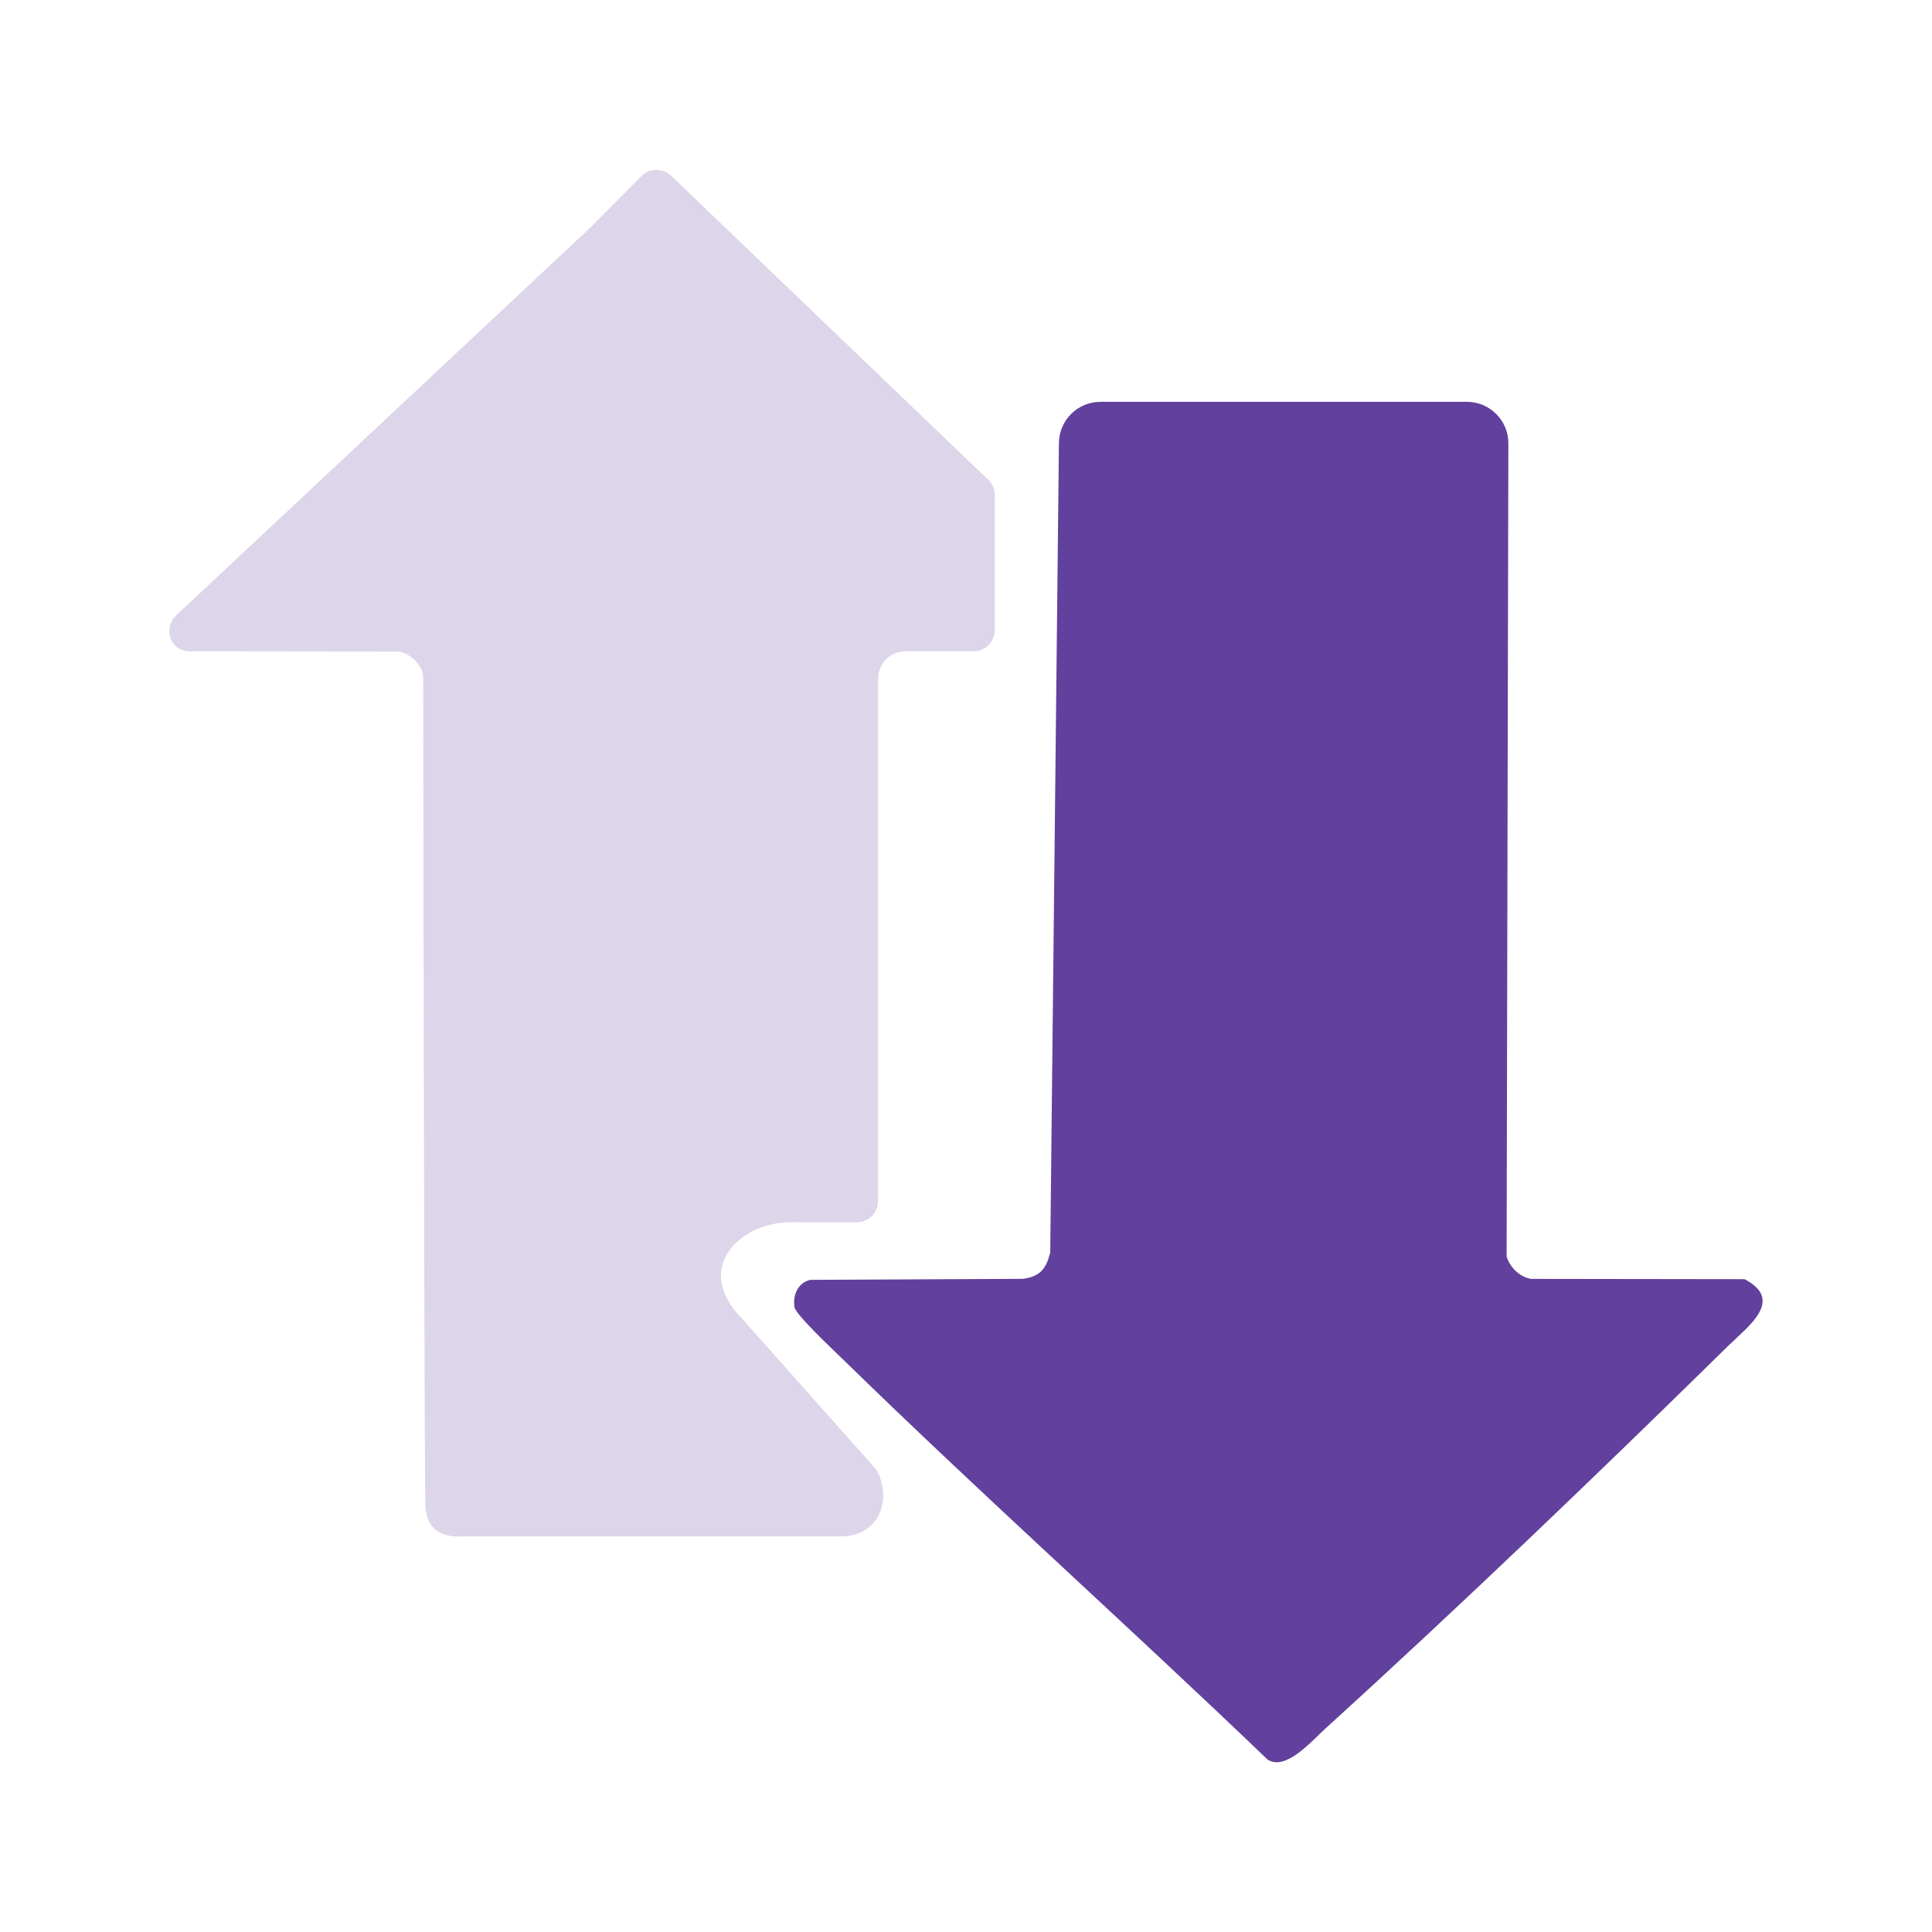 <?xml version="1.0" encoding="UTF-8"?>
<svg id="Layer_1" xmlns="http://www.w3.org/2000/svg" version="1.1" viewBox="0 0 400 400">
  <!-- Generator: Adobe Illustrator 29.6.1, SVG Export Plug-In . SVG Version: 2.1.1 Build 9)  -->
  <defs>
    <style>
      .st0 {
        fill: #62409d;
      }

      .st1 {
        fill: #ddd5e9;
      }
    </style>
  </defs>
  <path class="st0" d="M227.83,83.19h75.87c4.75,0,8.6,3.86,8.59,8.61l-.36,168.38c.73,2.23,2.7,4.23,5.08,4.6l44.19.06c8.33,4.36.69,9.79-3.42,13.83-26.8,26.34-55.54,53.92-83.32,79.16-2.95,2.68-8.28,8.91-12.02,6.47-29.02-27.84-59.13-54.75-87.92-82.86-1.8-1.76-9.76-9.22-10.02-10.77-.42-2.49.68-5.11,3.27-5.69l44.04-.21c3.54-.49,4.78-2.09,5.63-5.43.6-55.88,1.2-111.76,1.8-167.64.05-4.71,3.88-8.5,8.59-8.5Z"/>
  <path class="st1" d="M201.57,134.84h-14.29c-.27,0-.53.02-.79.07-.76.15-2.16.58-3.29,1.87-1.43,1.64-1.43,3.52-1.41,3.94v107.93c0,2.44-1.98,4.42-4.42,4.42h-11.83c-8.55-.59-15.21,4.11-16.15,9.61-.65,3.78,1.54,7.08,2.51,8.35.07.09.14.17.21.26,9.65,10.85,19.29,21.69,28.94,32.54.25.28.48.59.65.94,1.9,3.86,1.41,8.2-1.11,10.82-2.19,2.28-5.17,2.49-6.03,2.51-26.29,0-52.58,0-78.88,0-1.92.1-4.3-.15-5.88-1.73-1.58-1.59-1.71-3.87-1.74-4.9-.13-5.16-.33-75.15-.45-171.09,0-.66-.13-1.32-.43-1.91-.85-1.65-2.38-3.04-4.19-3.49-.3-.08-.62-.09-.93-.09l-42.78-.05c-1.05,0-2.1-.34-2.87-1.06-.02-.02-.04-.03-.06-.05-1.79-1.72-1.68-4.63.13-6.33,28.56-26.74,57.11-53.48,85.67-80.21,3.54-3.57,7.09-7.14,10.63-10.71,1.7-1.71,4.45-1.75,6.19-.08,9.04,8.67,26.19,25.12,32.74,31.4,6.43,6.16,25.03,23.99,32.9,31.53.87.83,1.36,1.98,1.36,3.19v27.92c0,2.44-1.98,4.42-4.42,4.42Z"/>
</svg>